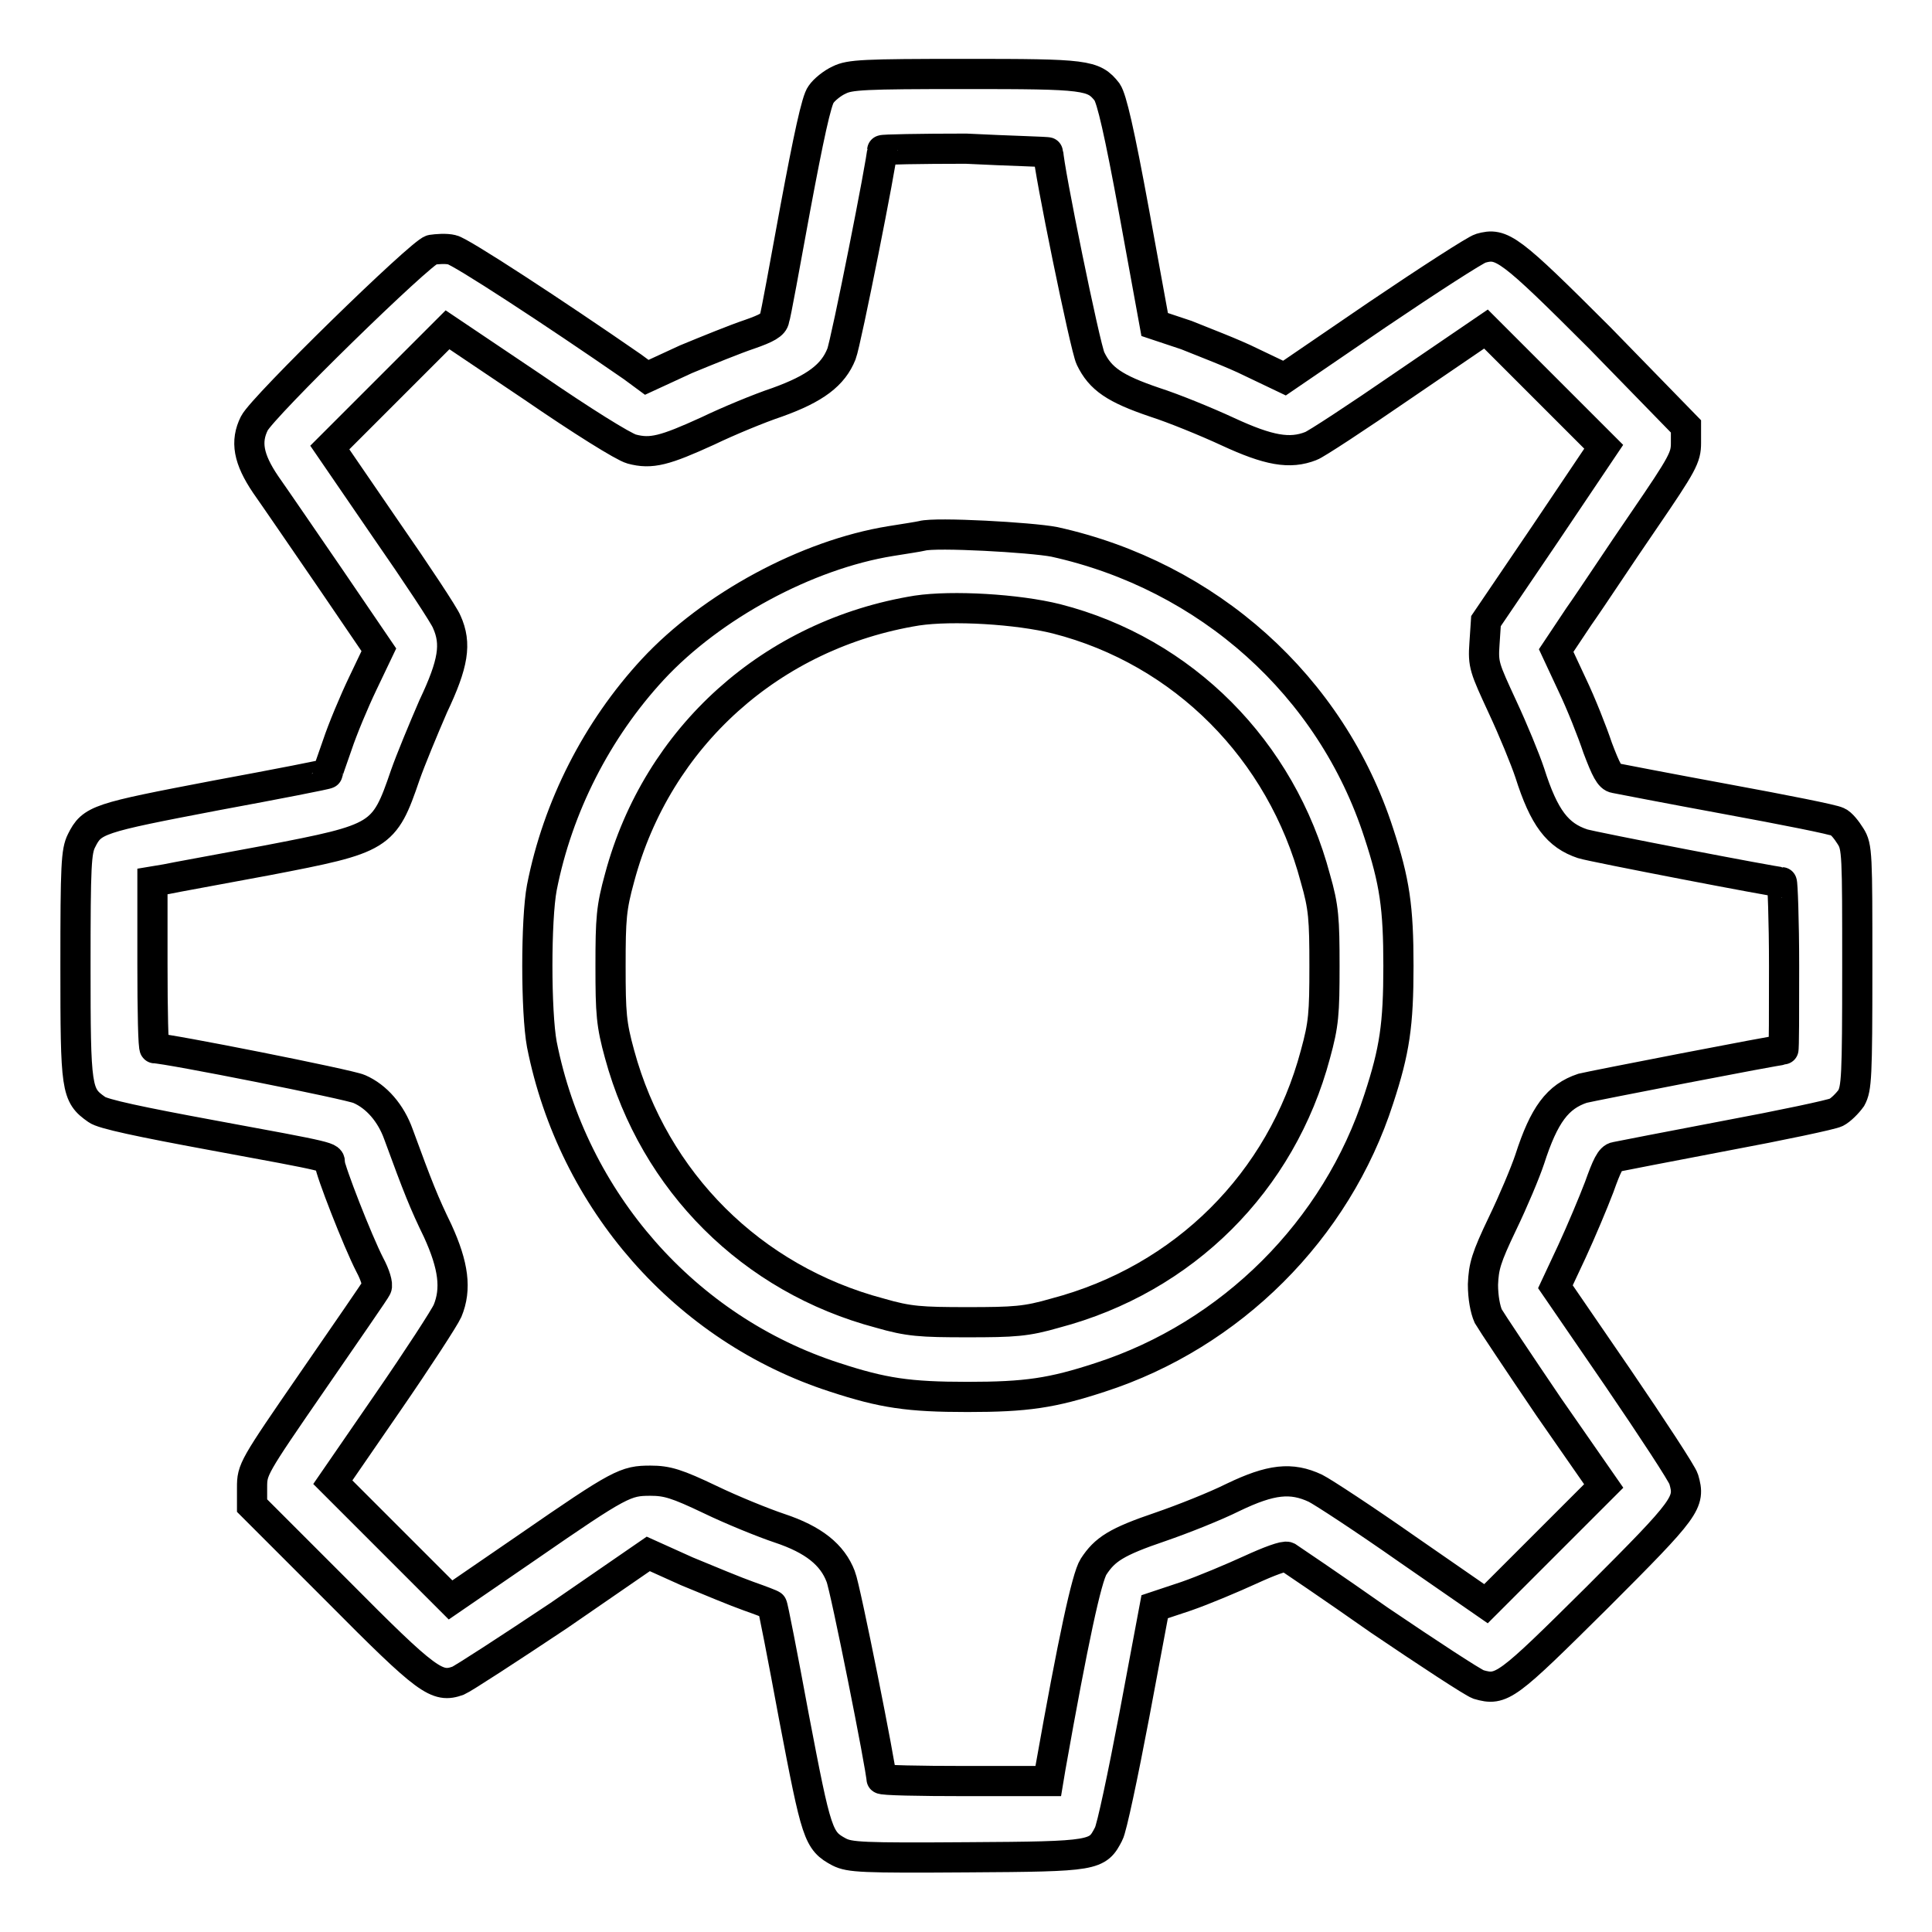<?xml version="1.0" encoding="utf-8"?>
<!-- Svg Vector Icons : http://www.onlinewebfonts.com/icon -->
<!DOCTYPE svg PUBLIC "-//W3C//DTD SVG 1.1//EN" "http://www.w3.org/Graphics/SVG/1.1/DTD/svg11.dtd">
<svg version="1.1" xmlns="http://www.w3.org/2000/svg" xmlns:xlink="http://www.w3.org/1999/xlink" x="0px" y="0px" viewBox="0 0 256 256" enable-background="new 0 0 256 256" xml:space="preserve">
<g><g><g><path stroke-width="4" fill-opacity="0" stroke="#000000"  d="M111.2,10.6c-0.9,0.4-2,1.3-2.4,1.9c-0.6,0.7-1.7,5.9-3.4,15c-1.4,7.6-2.6,14.3-2.8,14.8c-0.1,0.7-1,1.2-3.3,2c-1.8,0.6-5.5,2.1-8.4,3.3l-5.2,2.4l-1.9-1.4C73.4,41.4,61,33.3,59.9,33.1c-0.8-0.2-2-0.1-2.7,0c-1.4,0.3-22.4,20.8-23.5,23c-1.2,2.4-0.8,4.7,1.5,8.1c1.2,1.7,5.1,7.4,8.6,12.5l6.4,9.4l-2.1,4.4c-1.2,2.5-2.7,6.1-3.4,8.2c-0.7,2-1.3,3.7-1.3,3.8c0,0.1-6.7,1.4-14.8,2.9c-15.7,3-16.4,3.2-17.8,6c-0.7,1.4-0.8,3.2-0.8,16.6c0,16.4,0.1,17.1,2.8,19c0.7,0.6,6,1.7,15.2,3.4c16.3,3,15.7,2.9,15.7,3.7c0,0.9,3.7,10.4,5.3,13.5c0.7,1.3,1.1,2.6,0.9,3c-0.1,0.3-4,5.9-8.4,12.3c-8,11.6-8.1,11.8-8.1,14.2v2.4l11.3,11.3c12,12.1,13.2,12.9,16,11.9c0.7-0.3,6.7-4.2,13.3-8.6l11.9-8.2l5.1,2.3c2.9,1.2,6.5,2.7,8.2,3.3c1.7,0.6,3,1.1,3.1,1.2c0.1,0,1.4,6.7,2.9,14.8c3,15.7,3.2,16.4,6,17.9c1.4,0.7,3,0.8,17,0.7c17-0.1,17.2-0.2,18.7-3.1c0.4-0.7,1.9-7.8,3.4-15.7l2.7-14.4l4.2-1.4c2.3-0.8,6.1-2.4,8.5-3.5c2.4-1.1,4.5-1.9,4.9-1.7c0.3,0.2,5.8,3.9,12.2,8.4c6.5,4.4,12.3,8.2,13.1,8.5c3.1,0.9,3.7,0.4,15.7-11.5c12-12,12.4-12.6,11.5-15.7c-0.2-0.7-4.2-6.8-8.7-13.4l-8.3-12.1l2.2-4.7c1.2-2.6,2.8-6.4,3.6-8.5c1-2.8,1.5-3.9,2.2-4c0.5-0.1,7.1-1.4,14.5-2.8c7.5-1.4,14.1-2.8,14.7-3.1c0.6-0.3,1.5-1.2,2-1.9c0.7-1.3,0.8-2.7,0.8-17.3c0-15,0-16-0.9-17.4c-0.5-0.8-1.2-1.7-1.7-1.9c-0.5-0.3-7.1-1.6-14.7-3c-7.6-1.4-14.3-2.7-14.8-2.8c-0.7-0.1-1.2-1.1-2.3-4c-0.7-2.1-2.2-5.9-3.4-8.4l-2.1-4.5l3-4.5c1.7-2.4,5.5-8.2,8.6-12.7c5.2-7.6,5.6-8.4,5.6-10.3v-2.2L212,44.8c-12-12-13-12.7-15.8-11.9c-0.7,0.2-6.9,4.2-13.7,8.8l-12.3,8.4l-4.4-2.1c-2.4-1.2-6.4-2.7-8.6-3.6l-4.2-1.4l-2.7-14.8c-2-10.9-3-15.1-3.6-16c-1.8-2.3-2.8-2.4-18.8-2.4C114.4,9.8,112.6,9.9,111.2,10.6z M138.9,20.2c0,1.9,4.9,25.9,5.6,27.3c1.3,2.7,3.2,4,8.5,5.8c2.5,0.8,6.9,2.6,9.7,3.9c5.4,2.5,8.2,3,11,1.9c0.6-0.2,6.1-3.8,12.2-8l11-7.5l7.8,7.8l7.8,7.8l-7.8,11.6l-7.8,11.5l-0.2,3c-0.2,2.8,0,3.2,2.4,8.4c1.4,3,3,6.9,3.6,8.7c1.9,6,3.7,8.3,7,9.4c1.2,0.4,25.6,5.1,26.4,5.1c0.1,0,0.3,5,0.3,11.1c0,6.1,0,11.1-0.1,11.1c-0.8,0-25.4,4.8-26.6,5.1c-3.3,1.1-5.1,3.5-7,9.4c-0.6,1.8-2.2,5.6-3.6,8.5c-2.2,4.6-2.5,5.7-2.6,8.1c0,1.7,0.3,3.3,0.7,4.2c0.4,0.7,4,6.1,8,12l7.3,10.5l-7.8,7.8l-7.8,7.8l-10.4-7.2c-5.7-4-11.2-7.6-12.2-8.1c-3.2-1.5-5.9-1.2-10.9,1.2c-2.4,1.2-6.7,2.9-9.6,3.9c-5.9,2-7.4,3-8.9,5.3c-0.9,1.4-2.7,9.7-5.7,26.6l-0.3,1.8h-11c-6.1,0-11.1-0.1-11.1-0.3c0-1.3-4.8-25.4-5.4-26.8c-1.1-2.9-3.6-4.9-8.1-6.4c-2.1-0.7-6.3-2.4-9.2-3.8c-4.4-2.1-5.7-2.5-7.9-2.5c-3.3,0-4,0.3-16.3,8.8l-10.2,7l-7.8-7.8l-7.8-7.8l7.3-10.6c4-5.8,7.5-11.2,7.9-12.1c1.2-2.9,0.8-6-1.3-10.6c-1.8-3.7-2.6-5.7-5.2-12.8c-1-2.8-2.9-5-5.2-6c-1.3-0.6-25.5-5.4-27.1-5.4c-0.2,0-0.3-5-0.3-11.1v-11l1.8-0.3c0.9-0.2,7-1.3,13.4-2.5c15.1-2.9,15.5-3.1,18.3-11.3c0.7-2,2.4-6.1,3.7-9.1c2.7-5.7,3.1-8.3,1.8-11.2c-0.3-0.8-4-6.4-8.1-12.3l-7.4-10.8l7.8-7.8l7.8-7.8l11.3,7.6c6.4,4.4,12,7.9,13.1,8.2c2.6,0.7,4.4,0.2,10.1-2.4c2.7-1.3,6.8-3,9.2-3.8c5-1.8,7.4-3.6,8.5-6.4c0.6-1.5,5.4-25.7,5.4-27c0-0.1,5-0.2,11.1-0.2C133.9,20,138.9,20.1,138.9,20.2z"/><path stroke-width="4" fill-opacity="0" stroke="#000000"  d="M122.2,71c-0.4,0.1-2.3,0.4-4.2,0.7c-11.1,1.8-23.7,8.6-31.5,17c-7.4,8-12.6,18.2-14.7,28.9c-0.8,4.2-0.8,16.5,0,20.8c4.1,20.7,19,37.7,38.8,44.1c6.4,2.1,9.8,2.6,17.6,2.6s11.2-0.5,17.6-2.6c17.3-5.6,31.3-19.5,36.9-36.9c2.1-6.4,2.6-9.8,2.6-17.6s-0.5-11.2-2.6-17.6c-6.3-19.5-22.6-34.1-43-38.6C136.6,71.2,124,70.5,122.2,71z M140,82c16.8,4.3,29.8,17.4,34.3,34.4c1.1,3.8,1.2,5.4,1.2,11.6c0,6.3-0.1,7.7-1.2,11.7c-4.5,16.9-17.4,29.8-34.5,34.3c-3.8,1.1-5.4,1.2-11.6,1.2s-7.8-0.1-11.6-1.2c-17-4.5-29.9-17.4-34.5-34.3c-1.1-4-1.2-5.4-1.2-11.7c0-6.3,0.1-7.7,1.2-11.7c5-18.7,20.2-32.3,39.4-35.4C126.2,80.2,134.8,80.7,140,82z"/></g></g></g>
</svg>